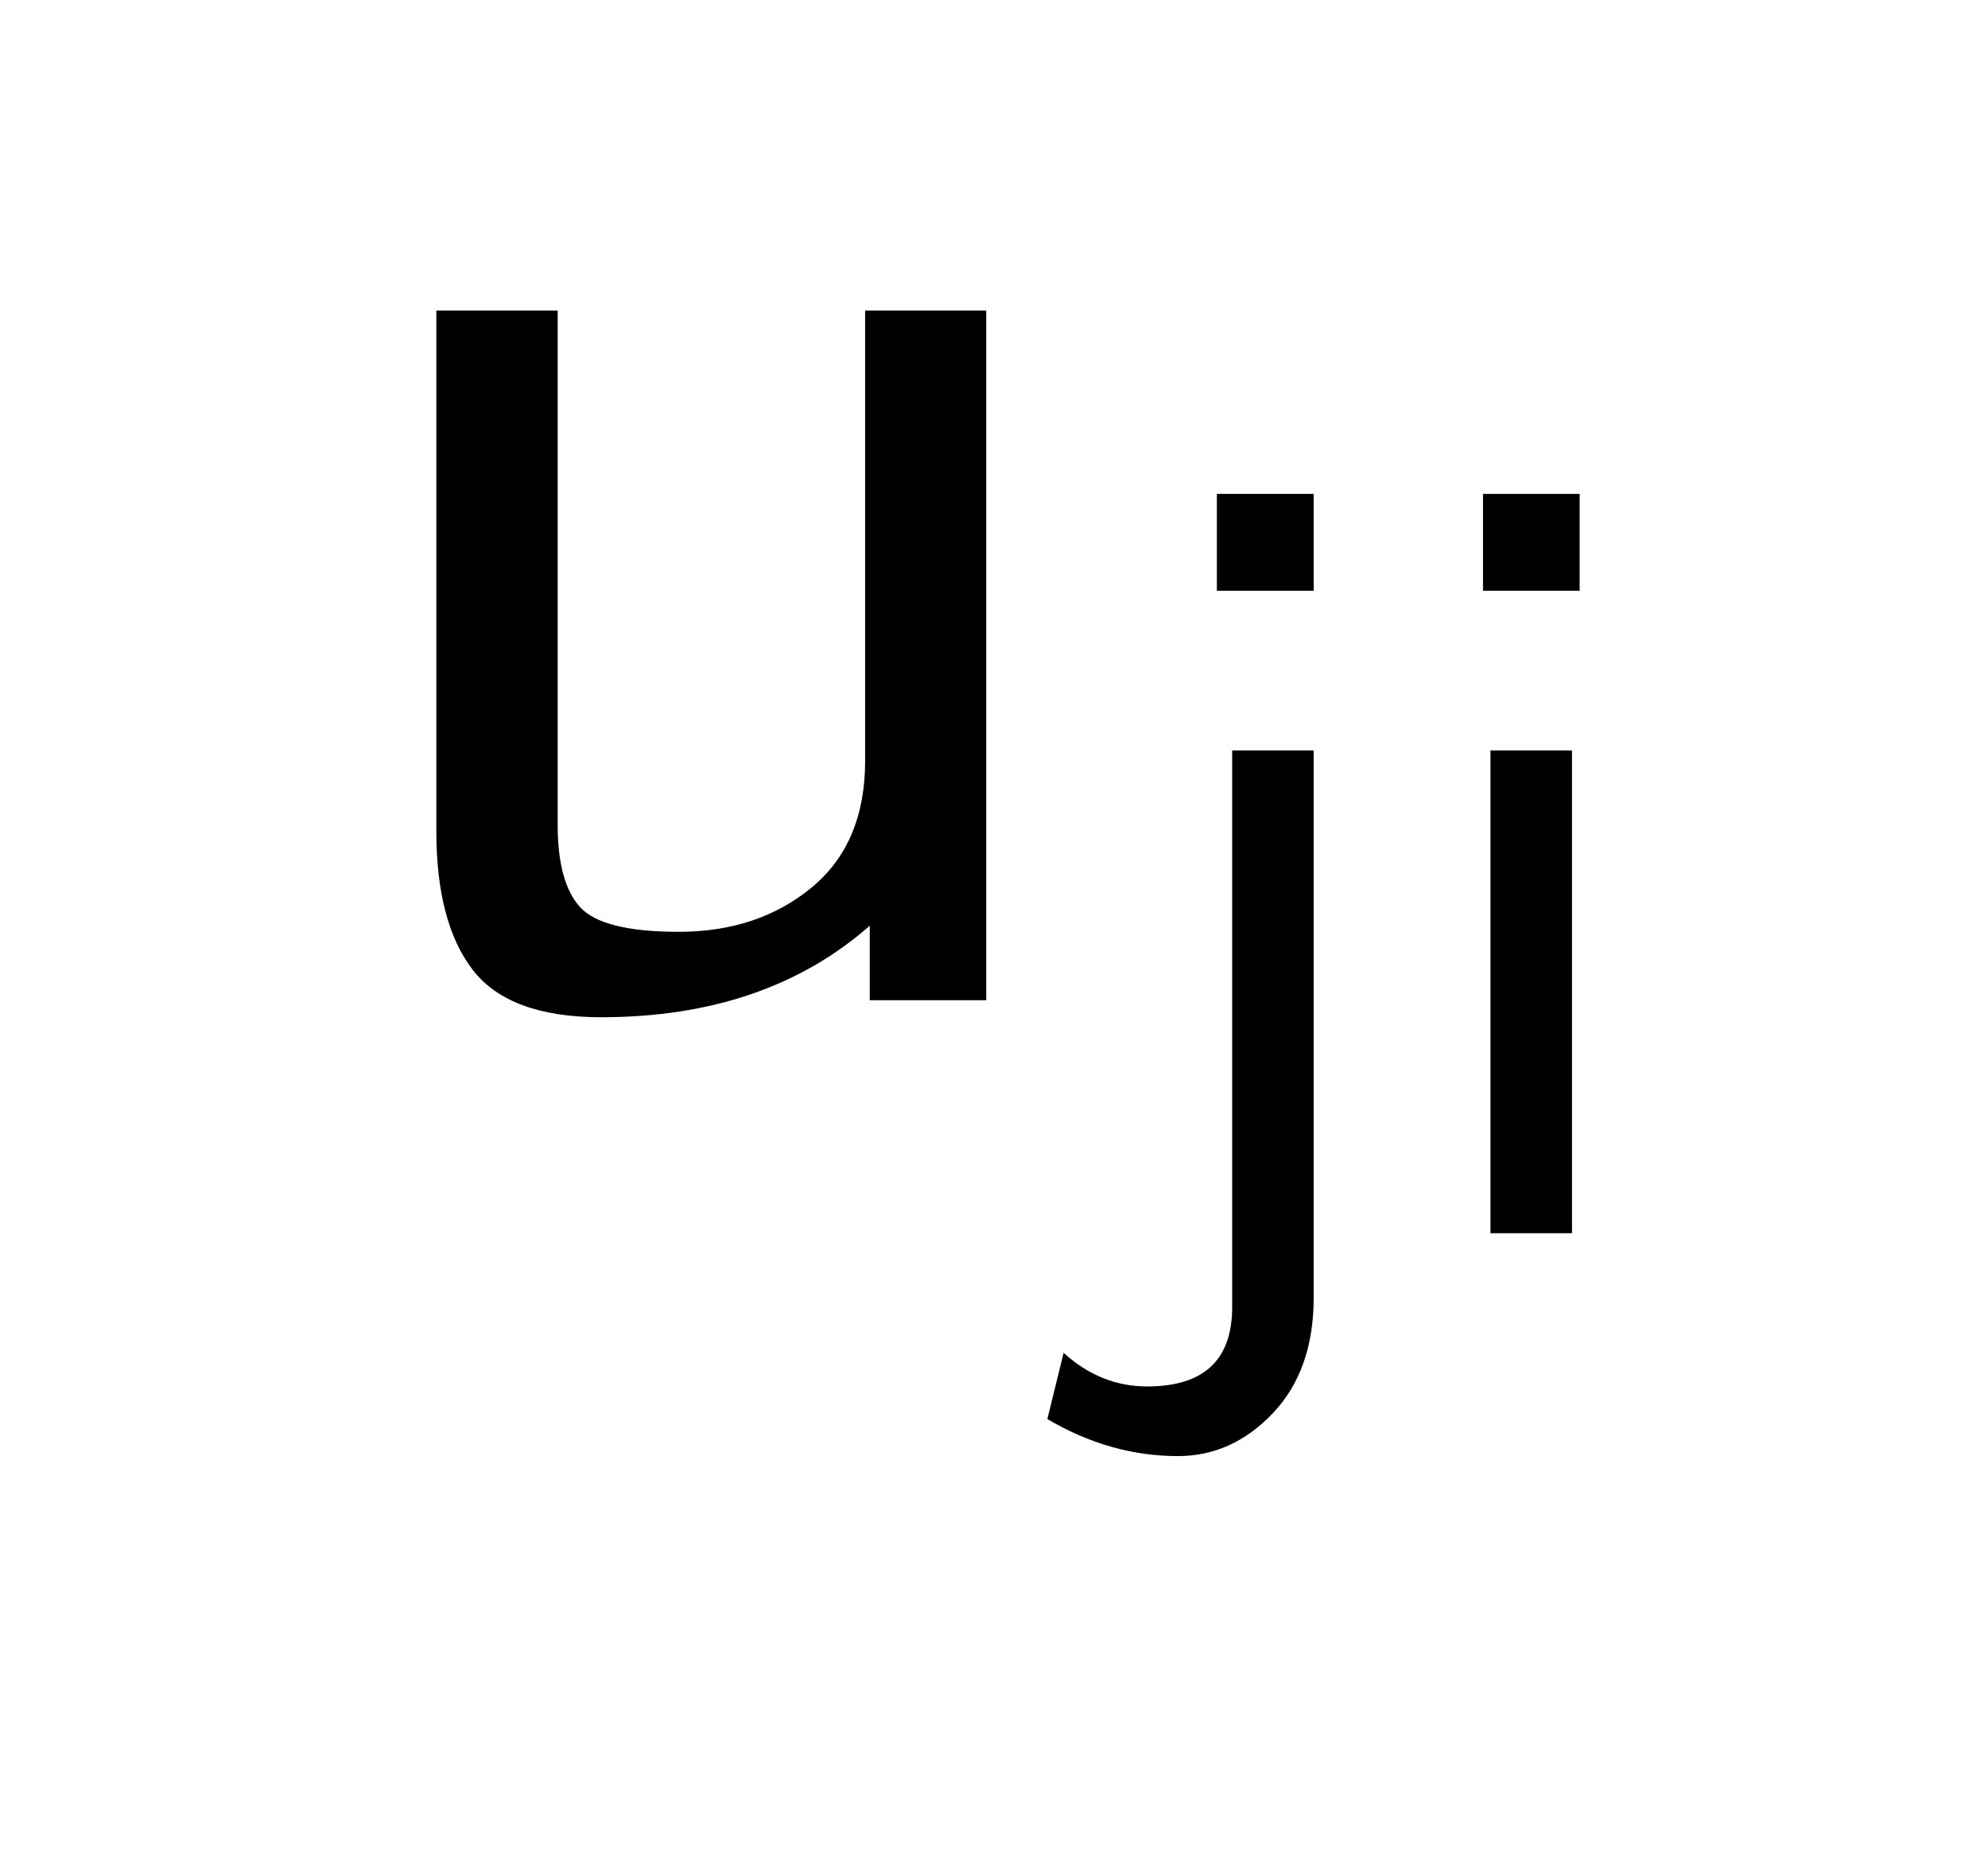 <?xml version="1.0" encoding="UTF-8"?>
<!DOCTYPE svg PUBLIC '-//W3C//DTD SVG 1.0//EN'
          'http://www.w3.org/TR/2001/REC-SVG-20010904/DTD/svg10.dtd'>
<svg fill-opacity="1" xmlns:xlink="http://www.w3.org/1999/xlink" color-rendering="auto" color-interpolation="auto" text-rendering="auto" stroke="black" stroke-linecap="square" width="32" stroke-miterlimit="10" shape-rendering="auto" stroke-opacity="1" fill="black" stroke-dasharray="none" font-weight="normal" stroke-width="1" viewBox="0 0 32 30" height="30" xmlns="http://www.w3.org/2000/svg" font-family="'Dialog'" font-style="normal" stroke-linejoin="miter" font-size="12px" stroke-dashoffset="0" image-rendering="auto"
><!--Generated by the Batik Graphics2D SVG Generator--><defs id="genericDefs"
  /><g
  ><g fill="white" stroke="white"
    ><rect x="0" width="32" height="30" y="0" stroke="none"
    /></g
    ><g font-size="100px" transform="scale(25,25) translate(0.2,0.644) scale(0.01,0.01)" text-rendering="geometricPrecision" color-rendering="optimizeQuality" image-rendering="optimizeQuality" font-family="'jlm_cmss10'" color-interpolation="linearRGB"
    ><path d="M43.5 -44.406 L43.5 0 L36 0 L36 -4.797 Q29.297 1.094 18.703 1.094 Q12.797 1.094 10.438 -1.953 Q8.094 -5 8.094 -10.906 L8.094 -44.406 L15.906 -44.406 L15.906 -11.297 Q15.906 -7.594 17.344 -6 Q18.797 -4.406 23.703 -4.406 Q28.797 -4.406 32.25 -7.25 Q35.703 -10.094 35.703 -15.406 L35.703 -44.406 L43.5 -44.406 Z" stroke="none"
    /></g
    ><g font-size="100px" transform="matrix(25,0,0,25,0,0) translate(0.717,0.794) scale(0.007,0.007)" text-rendering="geometricPrecision" color-rendering="optimizeQuality" image-rendering="optimizeQuality" font-family="'jlm_cmss10'" color-interpolation="linearRGB"
    ><path d="M18.406 -68 L18.406 -59.094 L9.5 -59.094 L9.5 -68 L18.406 -68 ZM-6.094 17.094 L-4.594 11 Q-1.203 14.094 3.094 14.094 Q10.906 14.094 10.906 6.797 L10.906 -44.406 L18.406 -44.406 L18.406 5.906 Q18.406 12.594 14.656 16.547 Q10.906 20.5 5.906 20.5 Q-0.297 20.5 -6.094 17.094 Z" stroke="none"
    /></g
    ><g font-size="100px" transform="matrix(25,0,0,25,0,0) translate(0.903,0.794) scale(0.007,0.007)" text-rendering="geometricPrecision" color-rendering="optimizeQuality" image-rendering="optimizeQuality" font-family="'jlm_cmss10'" color-interpolation="linearRGB"
    ><path d="M16.297 -68 L16.297 -59.094 L7.406 -59.094 L7.406 -68 L16.297 -68 ZM15.594 -44.406 L15.594 0 L8.094 0 L8.094 -44.406 L15.594 -44.406 Z" stroke="none"
    /></g
  ></g
></svg
>
